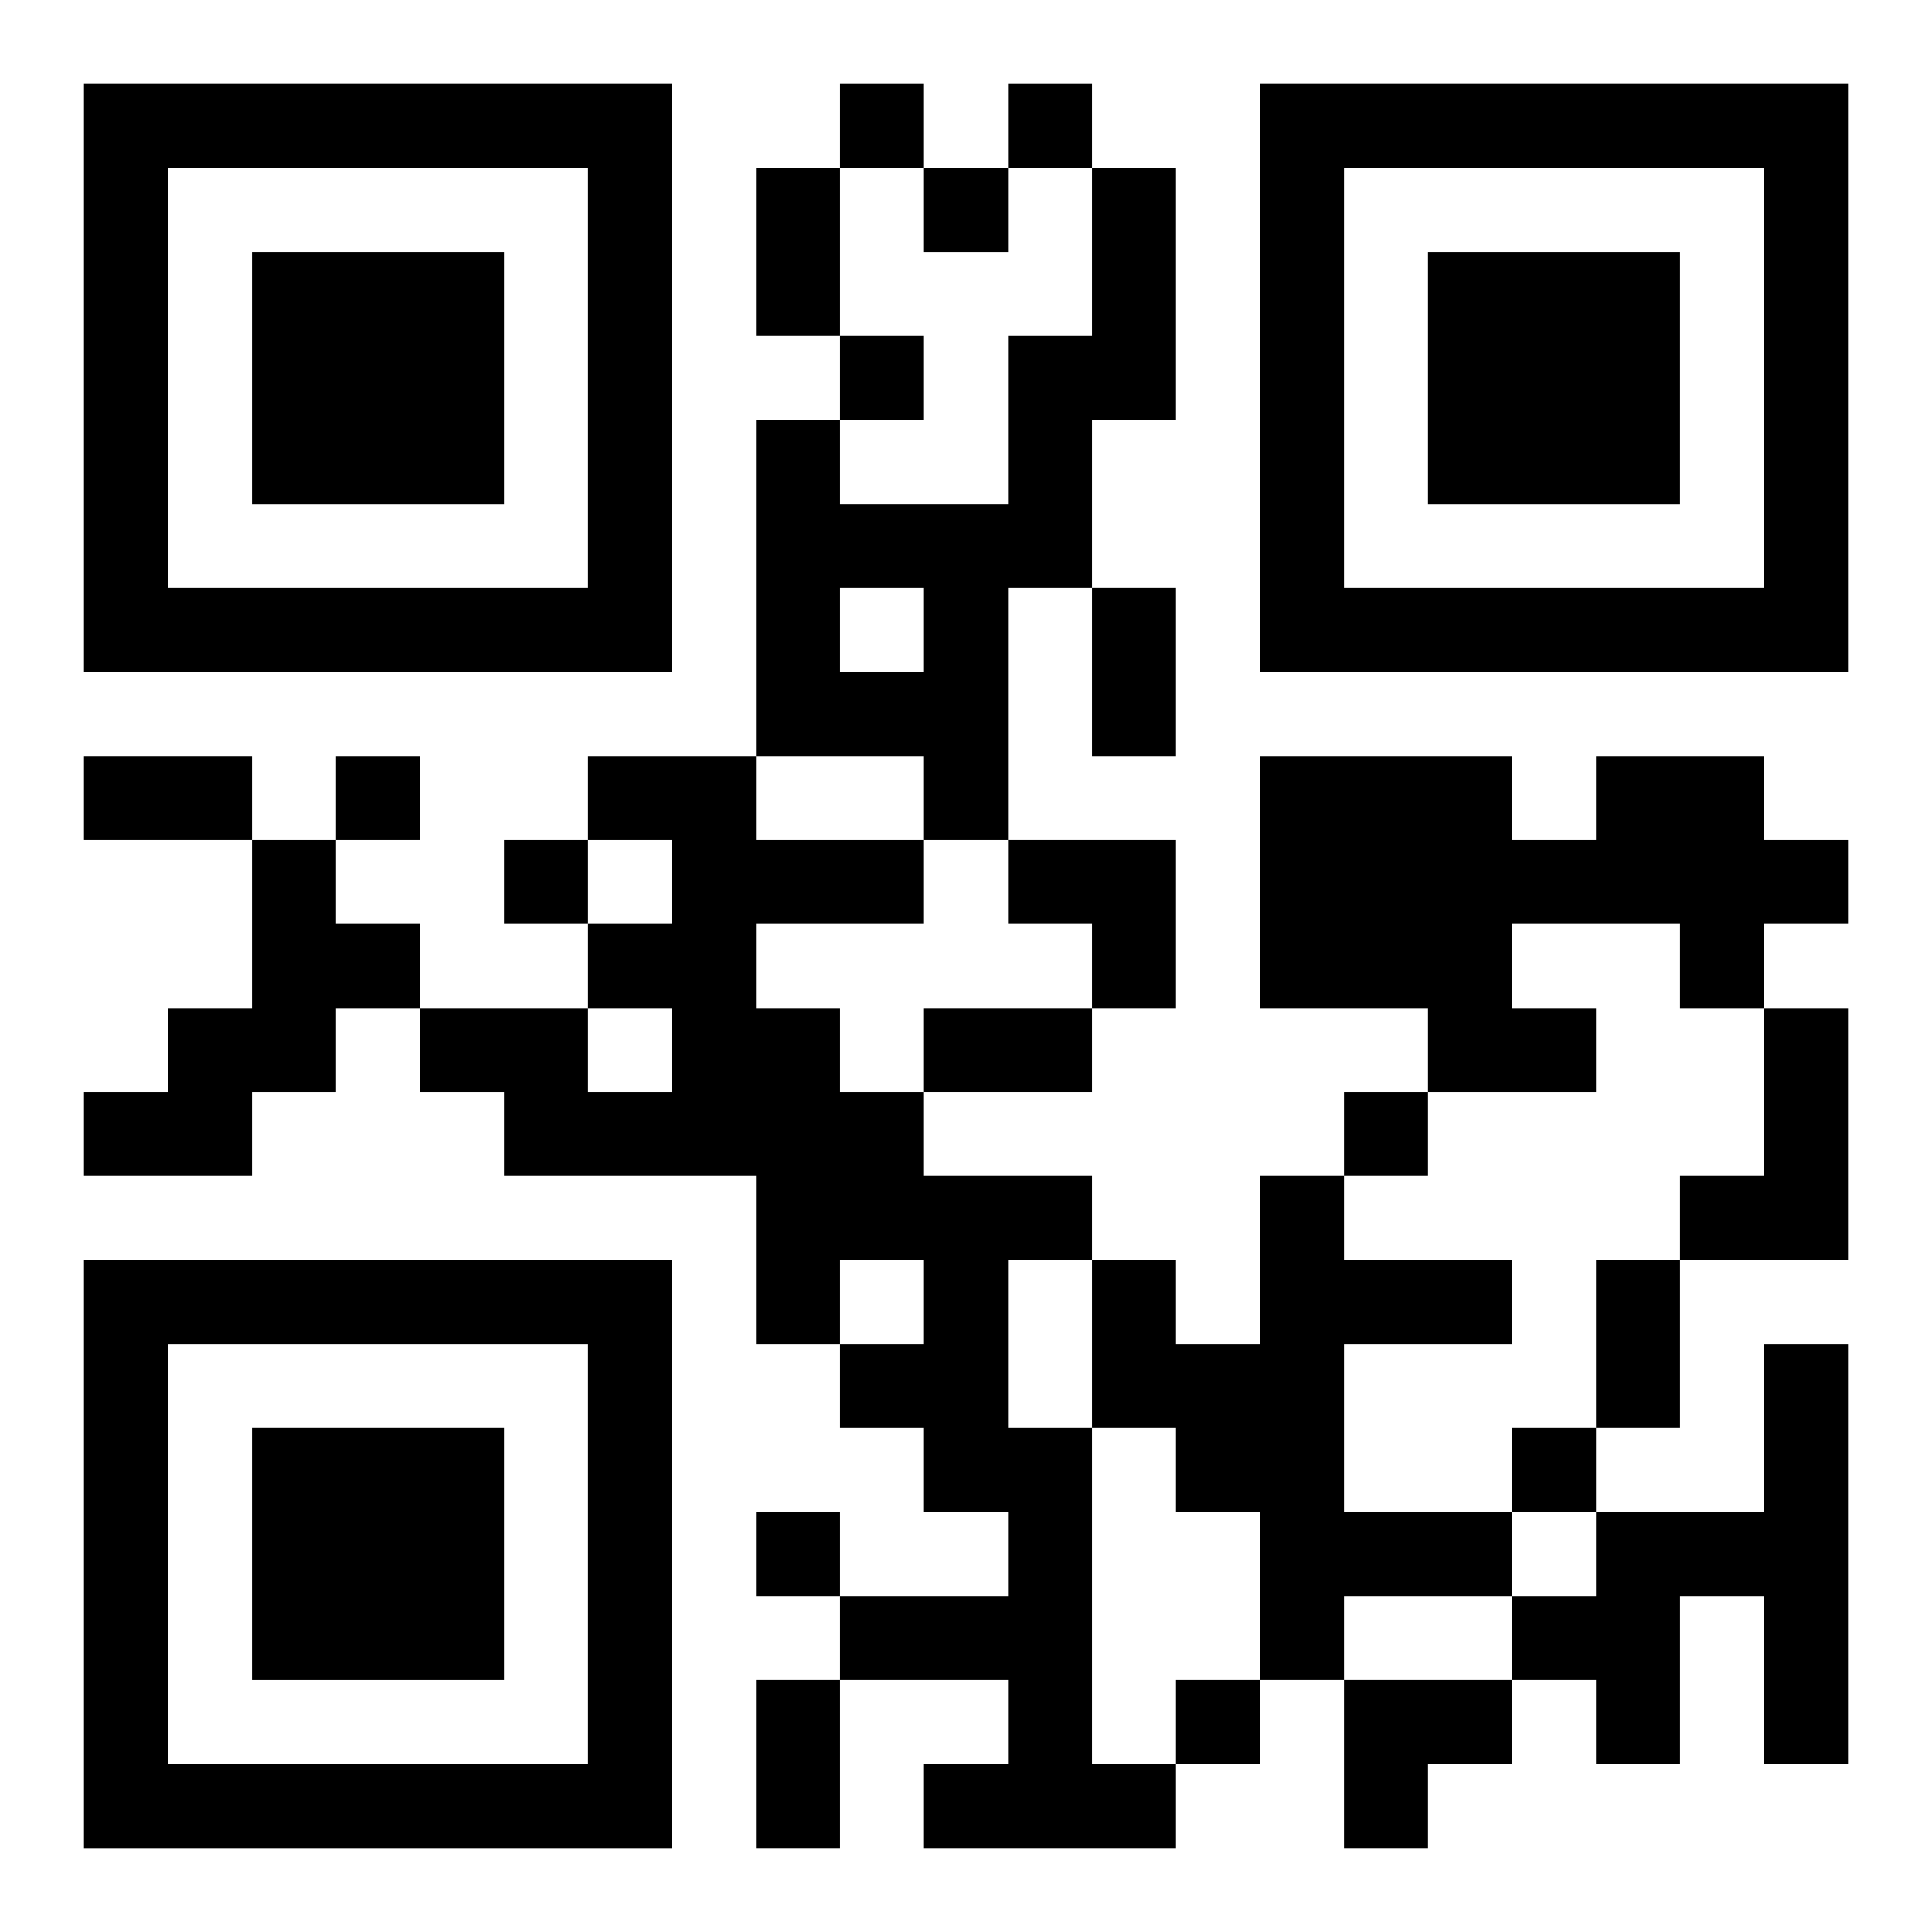<?xml version="1.0" encoding="UTF-8"?>
<svg width="250" height="250" baseProfile="full" version="1.1" viewBox="-1 -1 23 23" xmlns="http://www.w3.org/2000/svg" xmlns:xlink="http://www.w3.org/1999/xlink"><symbol id="a"><path d="m0 7v7h7v-7h-7zm1 1h5v5h-5v-5zm1 1v3h3v-3h-3z"/></symbol><use y="-7" xlink:href="#a"/><use y="7" xlink:href="#a"/><use x="14" y="-7" xlink:href="#a"/><path d="m12 1h1v3h-1v2h-1v3h-1v-1h-2v-4h1v1h2v-2h1v-2m-3 5v1h1v-1h-1m-3 2h2v1h2v1h-2v1h1v1h1v1h2v1h-1v2h1v4h1v1h-3v-1h1v-1h-2v-1h2v-1h-1v-1h-1v-1h1v-1h-1v1h-1v-2h-3v-1h-1v-1h2v1h1v-1h-1v-1h1v-1h-1v-1m12 0h2v1h1v1h-1v1h-1v-1h-2v1h1v1h-2v-1h-2v-3h3v1h1v-1m-16 1h1v1h1v1h-1v1h-1v1h-2v-1h1v-1h1v-2m18 2h1v3h-2v-1h1v-2m-6 2h1v1h2v1h-2v2h2v1h-2v1h-1v-2h-1v-1h-1v-2h1v1h1v-2m6 2h1v5h-1v-2h-1v2h-1v-1h-1v-1h1v-1h2v-2m-11-15v1h1v-1h-1m2 0v1h1v-1h-1m-1 1v1h1v-1h-1m-1 2v1h1v-1h-1m-6 5v1h1v-1h-1m2 1v1h1v-1h-1m10 3v1h1v-1h-1m2 4v1h1v-1h-1m-9 1v1h1v-1h-1m5 2v1h1v-1h-1m-5-18h1v2h-1v-2m4 5h1v2h-1v-2m-12 2h2v1h-2v-1m10 3h2v1h-2v-1m8 3h1v2h-1v-2m-10 5h1v2h-1v-2m3-10h2v2h-1v-1h-1zm4 10h2v1h-1v1h-1z"/></svg>
